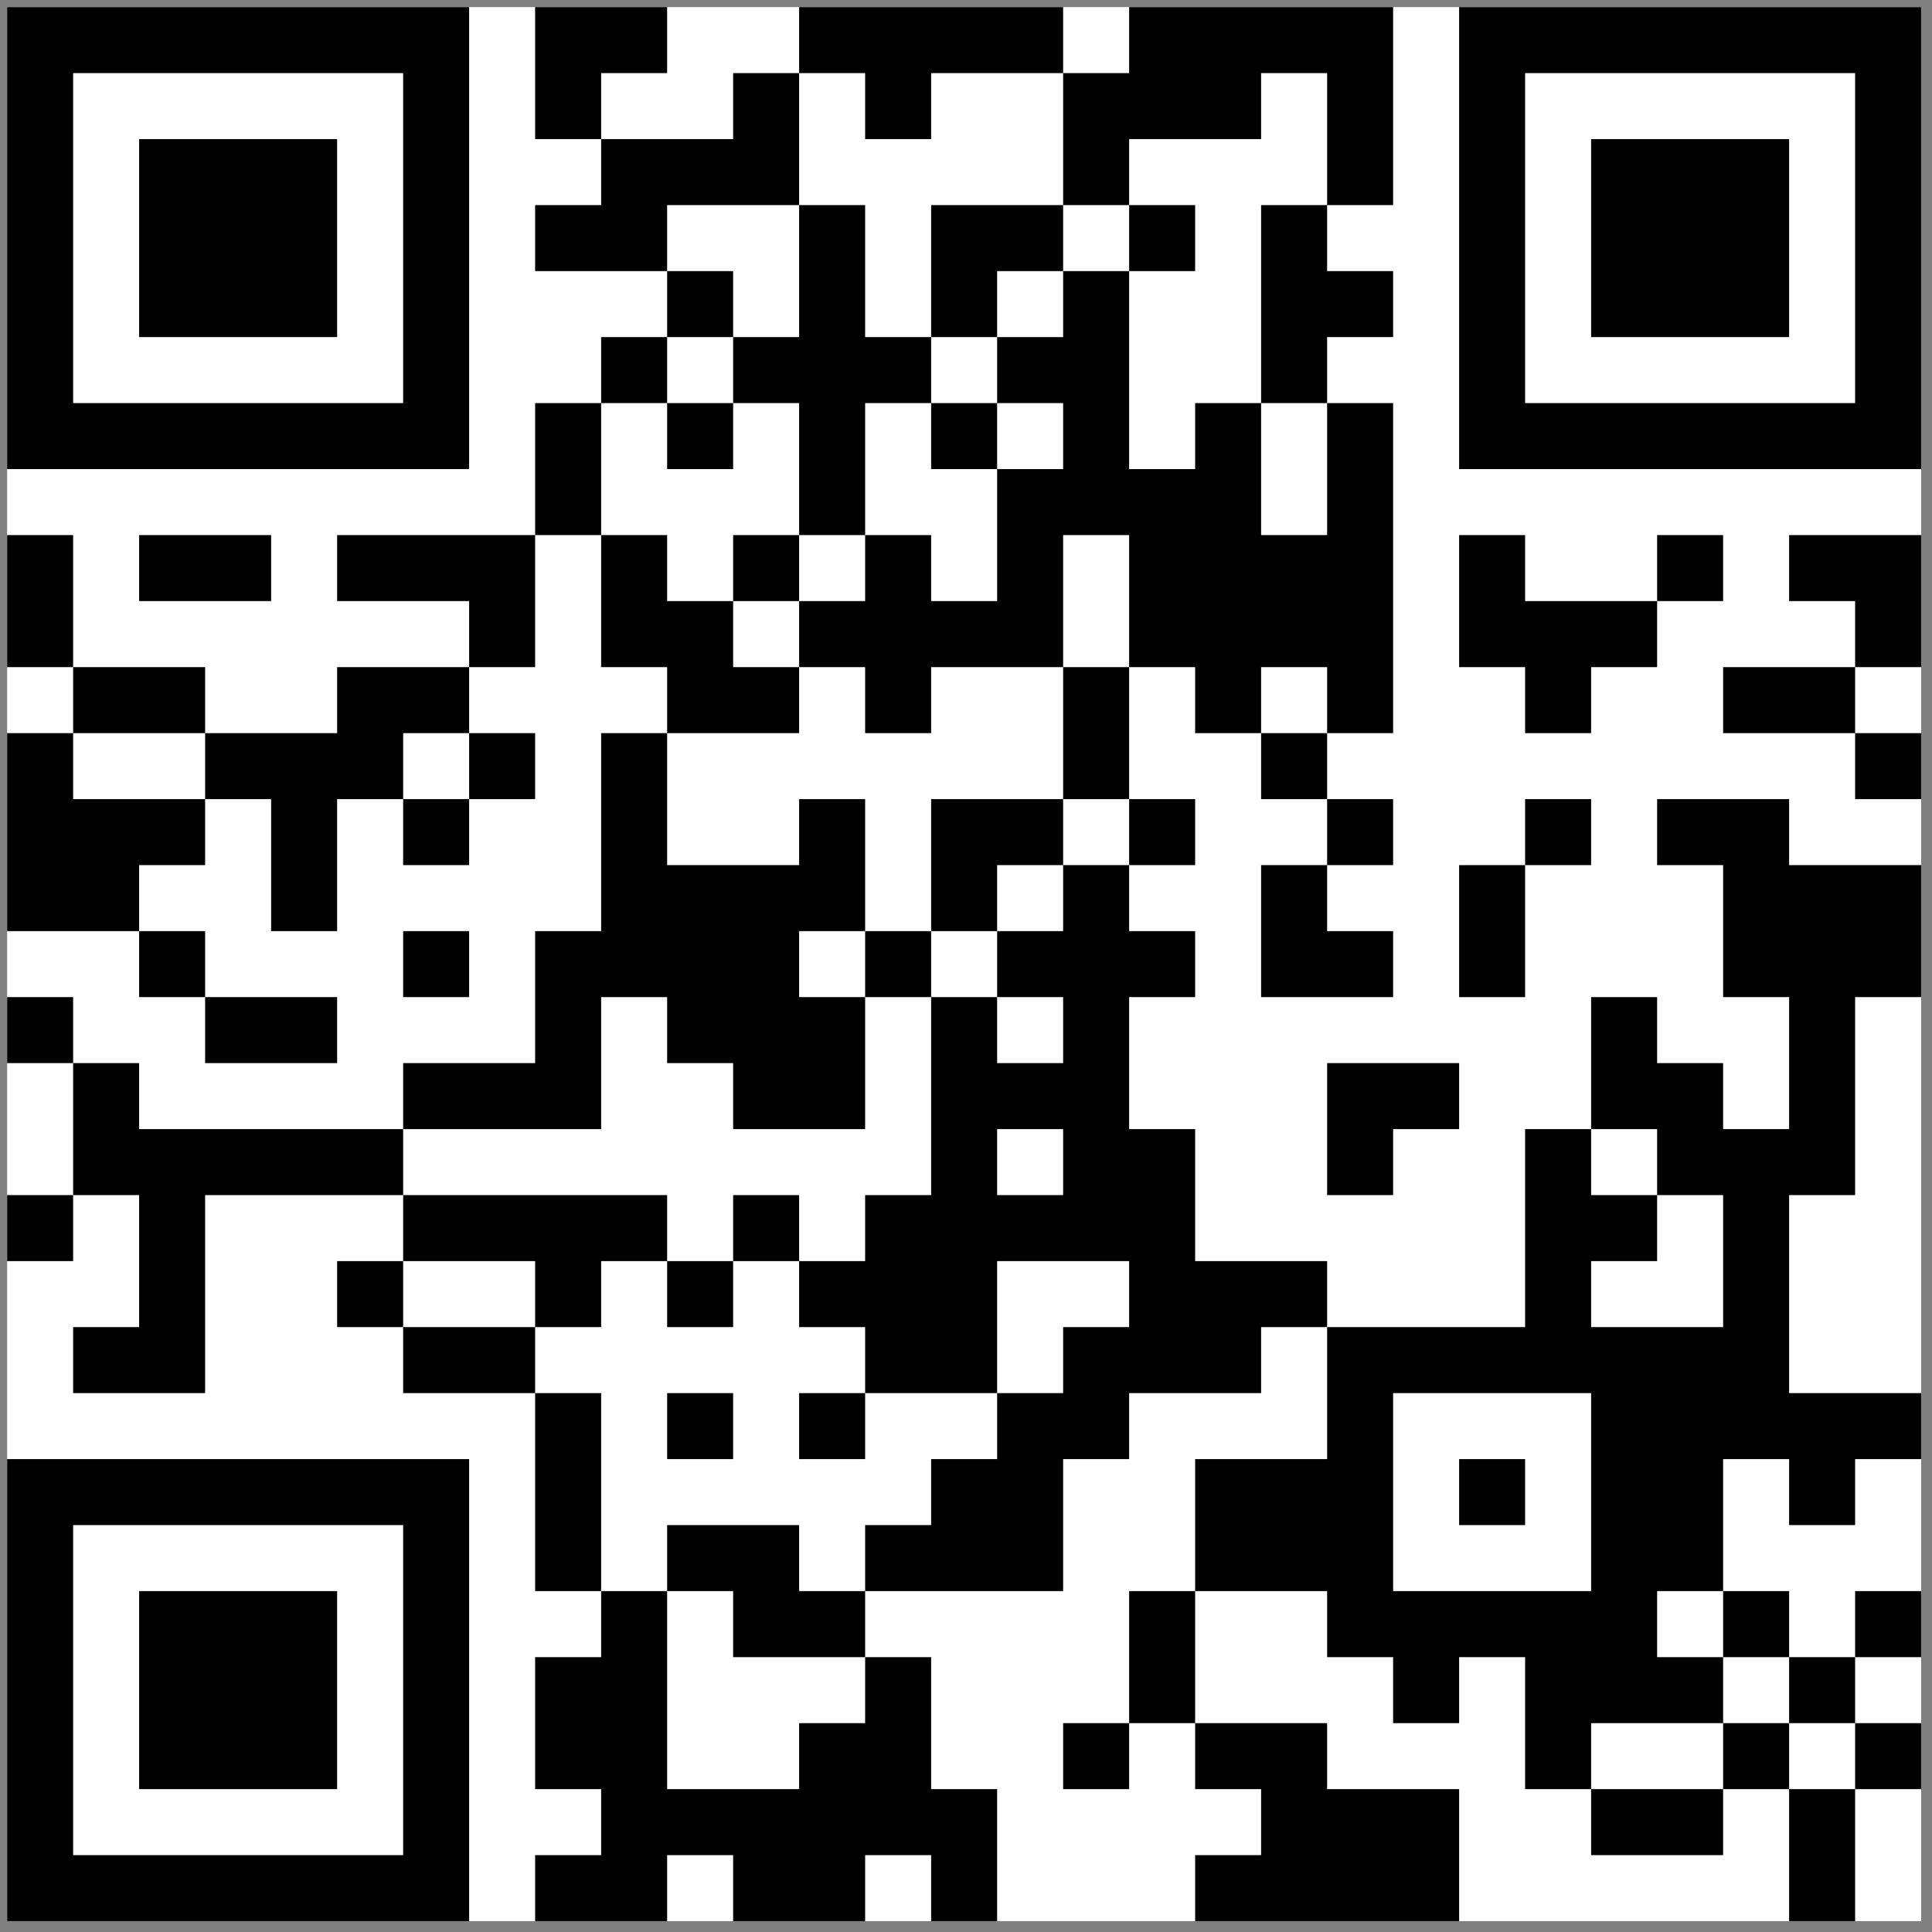 <svg width="68" height="68" viewBox="0 0 68 68" fill="none" xmlns="http://www.w3.org/2000/svg">
<rect x="0" y="0" width="68" height="68" fill="#808080" stroke="none"/>
<g clip-path="url(#clip0_1331_1338)">
<path d="M0.251 0.25H67.617V67.617H0.251V0.25Z" fill="white"/>
<path d="M0.251 0.25H16.512V2.573H0.251V0.25ZM18.835 0.25H23.481V2.573H18.835V0.25ZM28.127 0.25H37.419V2.573H28.127V0.25ZM39.742 0.25H49.033V2.573H39.742V0.25ZM51.356 0.25H67.617V2.573H51.356V0.25ZM0.251 2.573H2.574V4.896H0.251V2.573ZM14.189 2.573H16.512V4.896H14.189V2.573ZM18.835 2.573H21.158V4.896H18.835V2.573ZM25.804 2.573H28.127V4.896H25.804V2.573ZM30.45 2.573H32.773V4.896H30.45V2.573ZM37.419 2.573H44.387V4.896H37.419V2.573ZM46.71 2.573H49.033V4.896H46.71V2.573ZM51.356 2.573H53.679V4.896H51.356V2.573ZM65.294 2.573H67.617V4.896H65.294V2.573ZM0.251 4.896H2.574V7.219H0.251V4.896ZM4.897 4.896H11.866V7.219H4.897V4.896ZM14.189 4.896H16.512V7.219H14.189V4.896ZM21.158 4.896H28.127V7.219H21.158V4.896ZM37.419 4.896H39.742V7.219H37.419V4.896ZM46.71 4.896H49.033V7.219H46.71V4.896ZM51.356 4.896H53.679V7.219H51.356V4.896ZM56.002 4.896H62.971V7.219H56.002V4.896ZM65.294 4.896H67.617V7.219H65.294V4.896ZM0.251 7.219H2.574V9.542H0.251V7.219ZM4.897 7.219H11.866V9.542H4.897V7.219ZM14.189 7.219H16.512V9.542H14.189V7.219ZM18.835 7.219H23.481V9.542H18.835V7.219ZM28.127 7.219H30.45V9.542H28.127V7.219ZM32.773 7.219H37.419V9.542H32.773V7.219ZM39.742 7.219H42.065V9.542H39.742V7.219ZM44.387 7.219H46.71V9.542H44.387V7.219ZM51.356 7.219H53.679V9.542H51.356V7.219ZM56.002 7.219H62.971V9.542H56.002V7.219ZM65.294 7.219H67.617V9.542H65.294V7.219ZM0.251 9.542H2.574V11.865H0.251V9.542ZM4.897 9.542H11.866V11.865H4.897V9.542ZM14.189 9.542H16.512V11.865H14.189V9.542ZM23.481 9.542H25.804V11.865H23.481V9.542ZM28.127 9.542H30.45V11.865H28.127V9.542ZM32.773 9.542H35.096V11.865H32.773V9.542ZM37.419 9.542H39.742V11.865H37.419V9.542ZM44.387 9.542H49.033V11.865H44.387V9.542ZM51.356 9.542H53.679V11.865H51.356V9.542ZM56.002 9.542H62.971V11.865H56.002V9.542ZM65.294 9.542H67.617V11.865H65.294V9.542ZM0.251 11.865H2.574V14.188H0.251V11.865ZM14.189 11.865H16.512V14.188H14.189V11.865ZM21.158 11.865H23.481V14.188H21.158V11.865ZM25.804 11.865H32.773V14.188H25.804V11.865ZM35.096 11.865H39.742V14.188H35.096V11.865ZM44.387 11.865H46.71V14.188H44.387V11.865ZM51.356 11.865H53.679V14.188H51.356V11.865ZM65.294 11.865H67.617V14.188H65.294V11.865ZM0.251 14.188H16.512V16.511H0.251V14.188ZM18.835 14.188H21.158V16.511H18.835V14.188ZM23.481 14.188H25.804V16.511H23.481V14.188ZM28.127 14.188H30.45V16.511H28.127V14.188ZM32.773 14.188H35.096V16.511H32.773V14.188ZM37.419 14.188H39.742V16.511H37.419V14.188ZM42.065 14.188H44.387V16.511H42.065V14.188ZM46.71 14.188H49.033V16.511H46.71V14.188ZM51.356 14.188H67.617V16.511H51.356V14.188ZM18.835 16.511H21.158V18.834H18.835V16.511ZM28.127 16.511H30.45V18.834H28.127V16.511ZM35.096 16.511H44.387V18.834H35.096V16.511ZM46.71 16.511H49.033V18.834H46.71V16.511ZM0.251 18.834H2.574V21.157H0.251V18.834ZM4.897 18.834H9.543V21.157H4.897V18.834ZM11.866 18.834H18.835V21.157H11.866V18.834ZM21.158 18.834H23.481V21.157H21.158V18.834ZM25.804 18.834H28.127V21.157H25.804V18.834ZM30.45 18.834H32.773V21.157H30.45V18.834ZM35.096 18.834H37.419V21.157H35.096V18.834ZM39.742 18.834H49.033V21.157H39.742V18.834ZM51.356 18.834H53.679V21.157H51.356V18.834ZM58.325 18.834H60.648V21.157H58.325V18.834ZM62.971 18.834H67.617V21.157H62.971V18.834ZM0.251 21.157H2.574V23.48H0.251V21.157ZM16.512 21.157H18.835V23.48H16.512V21.157ZM21.158 21.157H25.804V23.48H21.158V21.157ZM28.127 21.157H37.419V23.48H28.127V21.157ZM39.742 21.157H49.033V23.48H39.742V21.157ZM51.356 21.157H58.325V23.48H51.356V21.157ZM65.294 21.157H67.617V23.48H65.294V21.157ZM2.574 23.48H7.22V25.803H2.574V23.48ZM11.866 23.48H16.512V25.803H11.866V23.48ZM23.481 23.48H28.127V25.803H23.481V23.48ZM30.45 23.48H32.773V25.803H30.45V23.48ZM37.419 23.48H39.742V25.803H37.419V23.48ZM42.065 23.48H44.387V25.803H42.065V23.48ZM46.71 23.48H49.033V25.803H46.71V23.48ZM53.679 23.48H56.002V25.803H53.679V23.48ZM60.648 23.48H65.294V25.803H60.648V23.48ZM0.251 25.803H2.574V28.126H0.251V25.803ZM7.22 25.803H14.189V28.126H7.22V25.803ZM16.512 25.803H18.835V28.126H16.512V25.803ZM21.158 25.803H23.481V28.126H21.158V25.803ZM37.419 25.803H39.742V28.126H37.419V25.803ZM44.387 25.803H46.71V28.126H44.387V25.803ZM65.294 25.803H67.617V28.126H65.294V25.803ZM0.251 28.126H7.22V30.449H0.251V28.126ZM9.543 28.126H11.866V30.449H9.543V28.126ZM14.189 28.126H16.512V30.449H14.189V28.126ZM21.158 28.126H23.481V30.449H21.158V28.126ZM28.127 28.126H30.45V30.449H28.127V28.126ZM32.773 28.126H37.419V30.449H32.773V28.126ZM39.742 28.126H42.065V30.449H39.742V28.126ZM46.71 28.126H49.033V30.449H46.71V28.126ZM53.679 28.126H56.002V30.449H53.679V28.126ZM58.325 28.126H62.971V30.449H58.325V28.126ZM0.251 30.449H4.897V32.772H0.251V30.449ZM9.543 30.449H11.866V32.772H9.543V30.449ZM21.158 30.449H30.45V32.772H21.158V30.449ZM32.773 30.449H35.096V32.772H32.773V30.449ZM37.419 30.449H39.742V32.772H37.419V30.449ZM44.387 30.449H46.71V32.772H44.387V30.449ZM51.356 30.449H53.679V32.772H51.356V30.449ZM60.648 30.449H67.617V32.772H60.648V30.449ZM4.897 32.772H7.22V35.095H4.897V32.772ZM14.189 32.772H16.512V35.095H14.189V32.772ZM18.835 32.772H28.127V35.095H18.835V32.772ZM30.45 32.772H32.773V35.095H30.45V32.772ZM35.096 32.772H42.065V35.095H35.096V32.772ZM44.387 32.772H49.033V35.095H44.387V32.772ZM51.356 32.772H53.679V35.095H51.356V32.772ZM60.648 32.772H67.617V35.095H60.648V32.772ZM0.251 35.095H2.574V37.418H0.251V35.095ZM7.22 35.095H11.866V37.418H7.22V35.095ZM18.835 35.095H21.158V37.418H18.835V35.095ZM23.481 35.095H30.45V37.418H23.481V35.095ZM32.773 35.095H35.096V37.418H32.773V35.095ZM37.419 35.095H39.742V37.418H37.419V35.095ZM56.002 35.095H58.325V37.418H56.002V35.095ZM62.971 35.095H65.294V37.418H62.971V35.095ZM2.574 37.418H4.897V39.741H2.574V37.418ZM14.189 37.418H21.158V39.741H14.189V37.418ZM25.804 37.418H30.45V39.741H25.804V37.418ZM32.773 37.418H39.742V39.741H32.773V37.418ZM46.71 37.418H51.356V39.741H46.71V37.418ZM56.002 37.418H60.648V39.741H56.002V37.418ZM62.971 37.418H65.294V39.741H62.971V37.418ZM2.574 39.741H14.189V42.064H2.574V39.741ZM32.773 39.741H35.096V42.064H32.773V39.741ZM37.419 39.741H42.065V42.064H37.419V39.741ZM46.71 39.741H49.033V42.064H46.71V39.741ZM53.679 39.741H56.002V42.064H53.679V39.741ZM58.325 39.741H65.294V42.064H58.325V39.741ZM0.251 42.064H2.574V44.387H0.251V42.064ZM4.897 42.064H7.22V44.387H4.897V42.064ZM14.189 42.064H23.481V44.387H14.189V42.064ZM25.804 42.064H28.127V44.387H25.804V42.064ZM30.45 42.064H42.065V44.387H30.45V42.064ZM53.679 42.064H58.325V44.387H53.679V42.064ZM60.648 42.064H62.971V44.387H60.648V42.064ZM4.897 44.387H7.22V46.71H4.897V44.387ZM11.866 44.387H14.189V46.71H11.866V44.387ZM18.835 44.387H21.158V46.71H18.835V44.387ZM23.481 44.387H25.804V46.71H23.481V44.387ZM28.127 44.387H35.096V46.71H28.127V44.387ZM39.742 44.387H46.71V46.71H39.742V44.387ZM53.679 44.387H56.002V46.71H53.679V44.387ZM60.648 44.387H62.971V46.71H60.648V44.387ZM2.574 46.71H7.22V49.033H2.574V46.71ZM14.189 46.71H18.835V49.033H14.189V46.71ZM30.45 46.71H35.096V49.033H30.45V46.71ZM37.419 46.71H44.387V49.033H37.419V46.71ZM46.71 46.71H62.971V49.033H46.71V46.71ZM18.835 49.033H21.158V51.356H18.835V49.033ZM23.481 49.033H25.804V51.356H23.481V49.033ZM28.127 49.033H30.45V51.356H28.127V49.033ZM35.096 49.033H39.742V51.356H35.096V49.033ZM46.71 49.033H49.033V51.356H46.71V49.033ZM56.002 49.033H67.617V51.356H56.002V49.033ZM0.251 51.356H16.512V53.679H0.251V51.356ZM18.835 51.356H21.158V53.679H18.835V51.356ZM32.773 51.356H37.419V53.679H32.773V51.356ZM42.065 51.356H49.033V53.679H42.065V51.356ZM51.356 51.356H53.679V53.679H51.356V51.356ZM56.002 51.356H60.648V53.679H56.002V51.356ZM62.971 51.356H65.294V53.679H62.971V51.356ZM0.251 53.679H2.574V56.002H0.251V53.679ZM14.189 53.679H16.512V56.002H14.189V53.679ZM18.835 53.679H21.158V56.002H18.835V53.679ZM23.481 53.679H28.127V56.002H23.481V53.679ZM30.45 53.679H37.419V56.002H30.45V53.679ZM42.065 53.679H49.033V56.002H42.065V53.679ZM56.002 53.679H60.648V56.002H56.002V53.679ZM0.251 56.002H2.574V58.325H0.251V56.002ZM4.897 56.002H11.866V58.325H4.897V56.002ZM14.189 56.002H16.512V58.325H14.189V56.002ZM21.158 56.002H23.481V58.325H21.158V56.002ZM25.804 56.002H30.45V58.325H25.804V56.002ZM39.742 56.002H42.065V58.325H39.742V56.002ZM46.71 56.002H58.325V58.325H46.71V56.002ZM60.648 56.002H62.971V58.325H60.648V56.002ZM65.294 56.002H67.617V58.325H65.294V56.002ZM0.251 58.325H2.574V60.648H0.251V58.325ZM4.897 58.325H11.866V60.648H4.897V58.325ZM14.189 58.325H16.512V60.648H14.189V58.325ZM18.835 58.325H23.481V60.648H18.835V58.325ZM30.45 58.325H32.773V60.648H30.45V58.325ZM39.742 58.325H42.065V60.648H39.742V58.325ZM49.033 58.325H51.356V60.648H49.033V58.325ZM53.679 58.325H60.648V60.648H53.679V58.325ZM62.971 58.325H65.294V60.648H62.971V58.325ZM0.251 60.648H2.574V62.971H0.251V60.648ZM4.897 60.648H11.866V62.971H4.897V60.648ZM14.189 60.648H16.512V62.971H14.189V60.648ZM18.835 60.648H23.481V62.971H18.835V60.648ZM28.127 60.648H32.773V62.971H28.127V60.648ZM37.419 60.648H39.742V62.971H37.419V60.648ZM42.065 60.648H46.71V62.971H42.065V60.648ZM53.679 60.648H56.002V62.971H53.679V60.648ZM60.648 60.648H62.971V62.971H60.648V60.648ZM65.294 60.648H67.617V62.971H65.294V60.648ZM0.251 62.971H2.574V65.294H0.251V62.971ZM14.189 62.971H16.512V65.294H14.189V62.971ZM21.158 62.971H35.096V65.294H21.158V62.971ZM44.387 62.971H51.356V65.294H44.387V62.971ZM56.002 62.971H60.648V65.294H56.002V62.971ZM62.971 62.971H65.294V65.294H62.971V62.971ZM0.251 65.294H16.512V67.617H0.251V65.294ZM18.835 65.294H23.481V67.617H18.835V65.294ZM25.804 65.294H30.45V67.617H25.804V65.294ZM32.773 65.294H35.096V67.617H32.773V65.294ZM42.065 65.294H51.356V67.617H42.065V65.294ZM62.971 65.294H65.294V67.617H62.971V65.294Z" fill="black"/>
</g>
<defs>
<clipPath id="clip0_1331_1338">
<rect width="67.367" height="67.367" fill="white" transform="translate(0.251 0.25)"/>
</clipPath>
</defs>
</svg>
